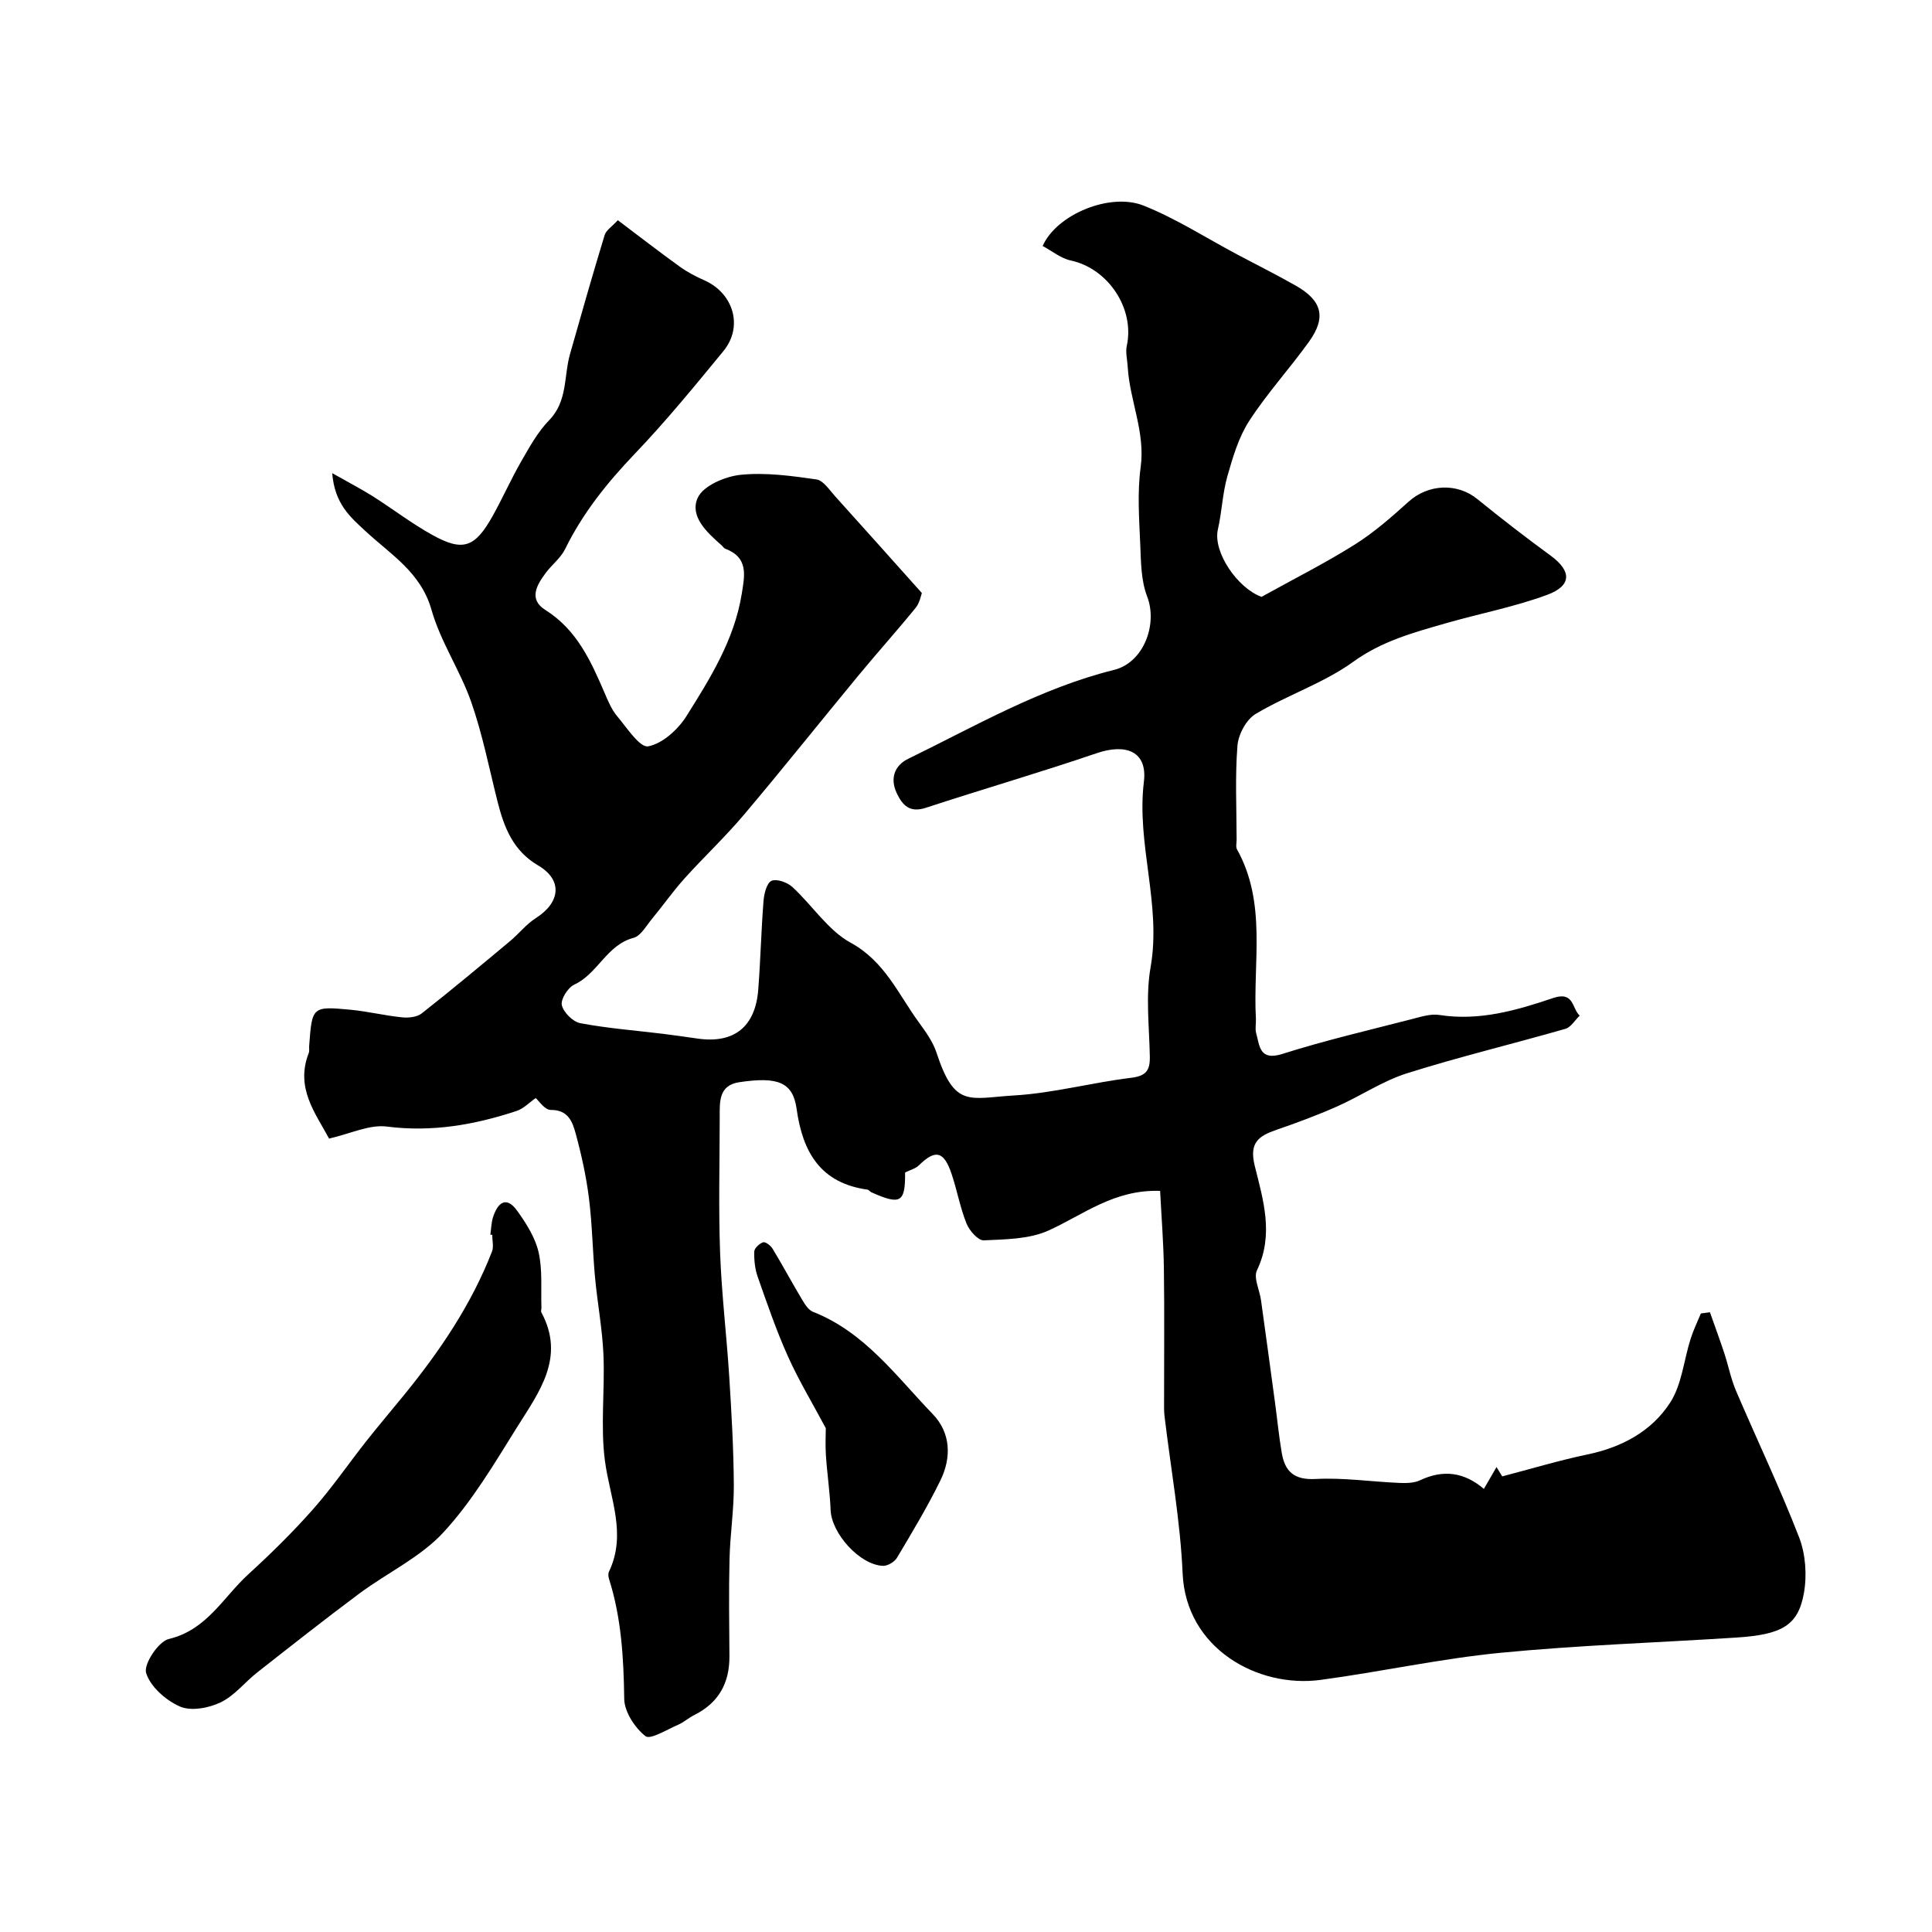 <svg enable-background="new 0 0 400 400" viewBox="0 0 400 400" xmlns="http://www.w3.org/2000/svg"><g fill="#010000"><path d="m240.19 246.56c-9.53-.33-15.89 4.94-23.12 8.21-3.99 1.8-8.89 1.82-13.4 2.03-1.17.05-2.97-2.01-3.56-3.47-1.32-3.29-1.95-6.86-3.08-10.24-1.6-4.79-3.36-5.18-6.78-1.82-.69.68-1.78.94-2.86 1.48.05 6.2-.9 6.82-6.98 4.1-.3-.13-.52-.51-.81-.55-9.72-1.35-13.42-7.74-14.67-16.72-.77-5.5-3.84-6.73-11.88-5.52-4.29.65-4.04 4.09-4.04 7.25-.01 9.36-.26 18.73.08 28.08.31 8.55 1.35 17.07 1.89 25.61.47 7.45.9 14.91.95 22.37.04 5.16-.77 10.31-.89 15.47-.17 6.68-.06 13.37-.02 20.06.04 5.56-2.24 9.66-7.28 12.18-1.17.58-2.17 1.51-3.36 2.02-2.28.98-5.75 3.15-6.75 2.35-2.19-1.74-4.35-5.02-4.39-7.7-.12-8.45-.58-16.75-3.15-24.85-.14-.46-.21-1.08-.02-1.48 3.75-7.83.2-15.25-.82-22.93-.96-7.21 0-14.65-.31-21.97-.23-5.38-1.25-10.72-1.75-16.09-.5-5.43-.57-10.91-1.25-16.32-.56-4.5-1.54-8.97-2.73-13.34-.66-2.43-1.52-5.01-5.19-4.97-1.22.01-2.47-1.91-3.11-2.46-1.32.92-2.51 2.19-3.95 2.67-8.72 2.88-17.53 4.43-26.88 3.23-3.61-.46-7.53 1.49-11.95 2.49-2.82-5.26-7.03-10.51-4.21-17.7.17-.44.05-.99.09-1.49.6-8.15.61-8.23 8.6-7.48 3.56.34 7.07 1.21 10.63 1.57 1.34.14 3.1-.04 4.08-.82 6.19-4.87 12.23-9.92 18.28-14.96 1.83-1.53 3.35-3.5 5.33-4.76 5.15-3.28 5.59-7.92.47-10.92-5.19-3.04-7.04-7.88-8.39-13.21-1.74-6.9-3.11-13.93-5.45-20.62-2.28-6.52-6.35-12.47-8.22-19.07-2.2-7.78-8.44-11.45-13.65-16.29-3.12-2.9-6.39-5.59-6.91-12.02 3.48 1.97 6 3.27 8.39 4.78 4.14 2.62 8.04 5.63 12.31 8 6.37 3.54 8.87 2.65 12.55-3.97 2.07-3.72 3.8-7.63 5.92-11.31 1.7-2.95 3.4-6.05 5.74-8.45 3.86-3.96 3.02-9.1 4.32-13.69 2.33-8.23 4.68-16.46 7.17-24.64.3-1 1.49-1.73 2.73-3.09 4.3 3.24 8.52 6.51 12.85 9.63 1.55 1.12 3.3 2.03 5.06 2.81 6.05 2.68 8.11 9.59 3.96 14.65-5.95 7.25-11.9 14.52-18.37 21.29-5.71 5.98-10.76 12.26-14.41 19.71-.91 1.86-2.75 3.24-4.02 4.95-1.86 2.5-3.59 5.44-.08 7.65 6.54 4.11 9.44 10.59 12.29 17.22.71 1.65 1.43 3.4 2.56 4.75 2.01 2.39 4.73 6.59 6.44 6.27 2.99-.56 6.21-3.5 7.96-6.3 4.91-7.82 9.85-15.72 11.4-25.15.64-3.92 1.47-7.64-3.41-9.47-.28-.11-.47-.46-.72-.68-3.04-2.67-6.69-6.01-4.97-9.84 1.11-2.49 5.65-4.44 8.85-4.77 5.17-.54 10.53.21 15.73.95 1.45.21 2.71 2.21 3.91 3.53 5.83 6.45 11.62 12.95 17.92 19.99-.17.43-.42 1.99-1.28 3.06-3.84 4.72-7.91 9.24-11.78 13.93-7.94 9.61-15.71 19.37-23.76 28.9-3.88 4.6-8.3 8.74-12.33 13.22-2.4 2.67-4.48 5.64-6.77 8.41-1.16 1.4-2.27 3.47-3.77 3.87-5.57 1.47-7.39 7.43-12.28 9.69-1.32.61-2.84 3.04-2.57 4.24.35 1.51 2.29 3.45 3.83 3.74 5.61 1.06 11.34 1.5 17.02 2.19 2.43.3 4.85.65 7.28 1 7.53 1.07 11.95-2.43 12.54-10.17.47-6.11.61-12.24 1.09-18.34.12-1.49.65-3.69 1.65-4.15 1.05-.48 3.27.31 4.31 1.26 4.12 3.78 7.37 8.97 12.08 11.55 7.07 3.87 9.84 10.62 14.09 16.45 1.44 1.97 2.94 4.06 3.69 6.33 3.77 11.54 6.77 9.39 16.08 8.84 8.11-.48 16.1-2.67 24.19-3.65 3.11-.37 3.94-1.53 3.89-4.37-.11-6.19-.9-12.53.16-18.54 2.28-12.97-2.97-25.47-1.39-38.39.76-6.19-3.59-8.02-9.8-5.9-11.7 3.99-23.58 7.44-35.33 11.29-3.32 1.09-4.82-.45-6.04-3.03-1.47-3.11-.39-5.75 2.34-7.09 13.93-6.79 27.41-14.64 42.67-18.43 6.09-1.51 9.07-9.4 6.83-15.21-1.26-3.26-1.27-7.08-1.42-10.66-.22-5.36-.64-10.81.08-16.07 1-7.3-2.28-13.83-2.68-20.81-.08-1.45-.49-2.98-.19-4.35 1.68-7.68-3.84-15.98-11.57-17.65-2.09-.45-3.94-1.99-5.85-3.01 2.85-6.49 13.93-11.17 20.96-8.34 6.72 2.7 12.92 6.69 19.35 10.11 4.01 2.13 8.08 4.16 12.03 6.4 5.5 3.11 6.44 6.57 2.83 11.61-4 5.58-8.68 10.69-12.4 16.43-2.2 3.39-3.4 7.53-4.53 11.48-1.01 3.56-1.13 7.37-1.96 10.99-1.07 4.69 4.09 12.19 9.04 13.96 6.89-3.82 13.29-7.04 19.31-10.83 3.99-2.51 7.61-5.69 11.13-8.87 4.05-3.66 10.06-3.94 14.23-.55 4.95 4.02 10 7.93 15.15 11.69 4.38 3.2 4.49 6.24-.72 8.16-6.82 2.51-14.05 3.88-21.05 5.9-6.64 1.91-13.15 3.67-19.06 7.94-6.13 4.43-13.66 6.89-20.22 10.81-1.93 1.15-3.58 4.24-3.76 6.57-.51 6.46-.18 12.98-.17 19.48 0 .67-.21 1.46.08 1.98 6.2 11.14 3.27 23.29 3.91 35.04.06 1-.2 2.06.05 2.99.74 2.67.67 5.83 5.44 4.32 8.8-2.79 17.83-4.89 26.78-7.2 1.87-.48 3.91-1.15 5.73-.86 8.25 1.29 16-.96 23.54-3.51 4.38-1.48 3.87 2.2 5.5 3.64-.98.94-1.81 2.41-2.97 2.74-10.92 3.14-21.98 5.79-32.81 9.21-5.03 1.59-9.57 4.7-14.45 6.86-4.11 1.82-8.35 3.39-12.61 4.86-3.67 1.27-5.62 2.66-4.44 7.43 1.74 7.01 4.01 14.24.46 21.63-.75 1.57.55 4.1.84 6.2.99 7.12 1.96 14.24 2.92 21.36.46 3.41.79 6.83 1.37 10.22.65 3.87 2.54 5.66 7 5.43 5.73-.31 11.52.56 17.29.81 1.45.06 3.1.05 4.36-.55 4.8-2.27 9.15-1.67 13.2 1.79.9-1.55 1.63-2.81 2.62-4.52.66 1.08 1.18 1.92 1.18 1.93 5.95-1.55 11.75-3.31 17.65-4.54 7.1-1.48 13.25-4.78 17.09-10.69 2.45-3.75 2.85-8.82 4.27-13.27.57-1.79 1.4-3.49 2.12-5.23.62-.09 1.25-.18 1.87-.26 1 2.83 2.04 5.65 2.98 8.5.85 2.57 1.36 5.27 2.41 7.74 4.33 10.13 9.09 20.09 13.07 30.35 1.35 3.49 1.66 7.85 1 11.56-1.19 6.73-4.57 8.6-13.99 9.21-16.3 1.05-32.65 1.58-48.89 3.16-12.48 1.22-24.8 3.95-37.24 5.61-12.87 1.72-27.82-6.43-28.51-22.05-.48-10.9-2.46-21.73-3.75-32.59-.12-.99-.09-2-.09-2.99-.01-9.2.09-18.39-.04-27.59-.08-5.46-.52-10.86-.78-16.03z"/><path d="m101.52 255.62c.18-1.21.19-2.47.56-3.62.96-2.98 2.72-4.51 5.02-1.29 1.86 2.6 3.72 5.51 4.41 8.56.84 3.67.45 7.63.59 11.46.01.33-.16.73-.02.98 5.07 9.38-.56 16.62-5.07 23.84-4.69 7.51-9.28 15.31-15.24 21.75-4.77 5.15-11.62 8.34-17.38 12.63-7.14 5.31-14.12 10.83-21.12 16.32-2.58 2.03-4.73 4.84-7.6 6.21-2.46 1.18-6.11 1.86-8.41.86-2.91-1.27-6.14-4.11-7.01-6.96-.55-1.8 2.55-6.51 4.69-7.02 7.88-1.87 11.26-8.63 16.44-13.37 4.67-4.26 9.2-8.72 13.39-13.45 4-4.52 7.43-9.54 11.18-14.29 2.54-3.21 5.2-6.33 7.78-9.5 7.37-9.06 13.87-18.66 18.13-29.61.39-1.01.05-2.3.05-3.46-.12 0-.26-.02-.39-.04z"/><path d="m170.97 295.69c-2.77-5.2-5.62-9.92-7.86-14.92-2.39-5.33-4.29-10.88-6.23-16.4-.58-1.64-.77-3.5-.72-5.24.02-.7 1.07-1.68 1.84-1.93.48-.15 1.57.69 1.96 1.34 2.1 3.47 4.02 7.05 6.1 10.53.58.97 1.32 2.16 2.27 2.53 10.7 4.21 17.22 13.33 24.77 21.16 3.77 3.9 3.92 9.02 1.59 13.77-2.69 5.48-5.85 10.74-8.98 15.99-.51.86-1.94 1.71-2.91 1.67-4.82-.2-10.64-6.72-10.83-11.54-.15-3.77-.72-7.51-.97-11.28-.15-2.16-.03-4.36-.03-5.68z"/></g></svg>